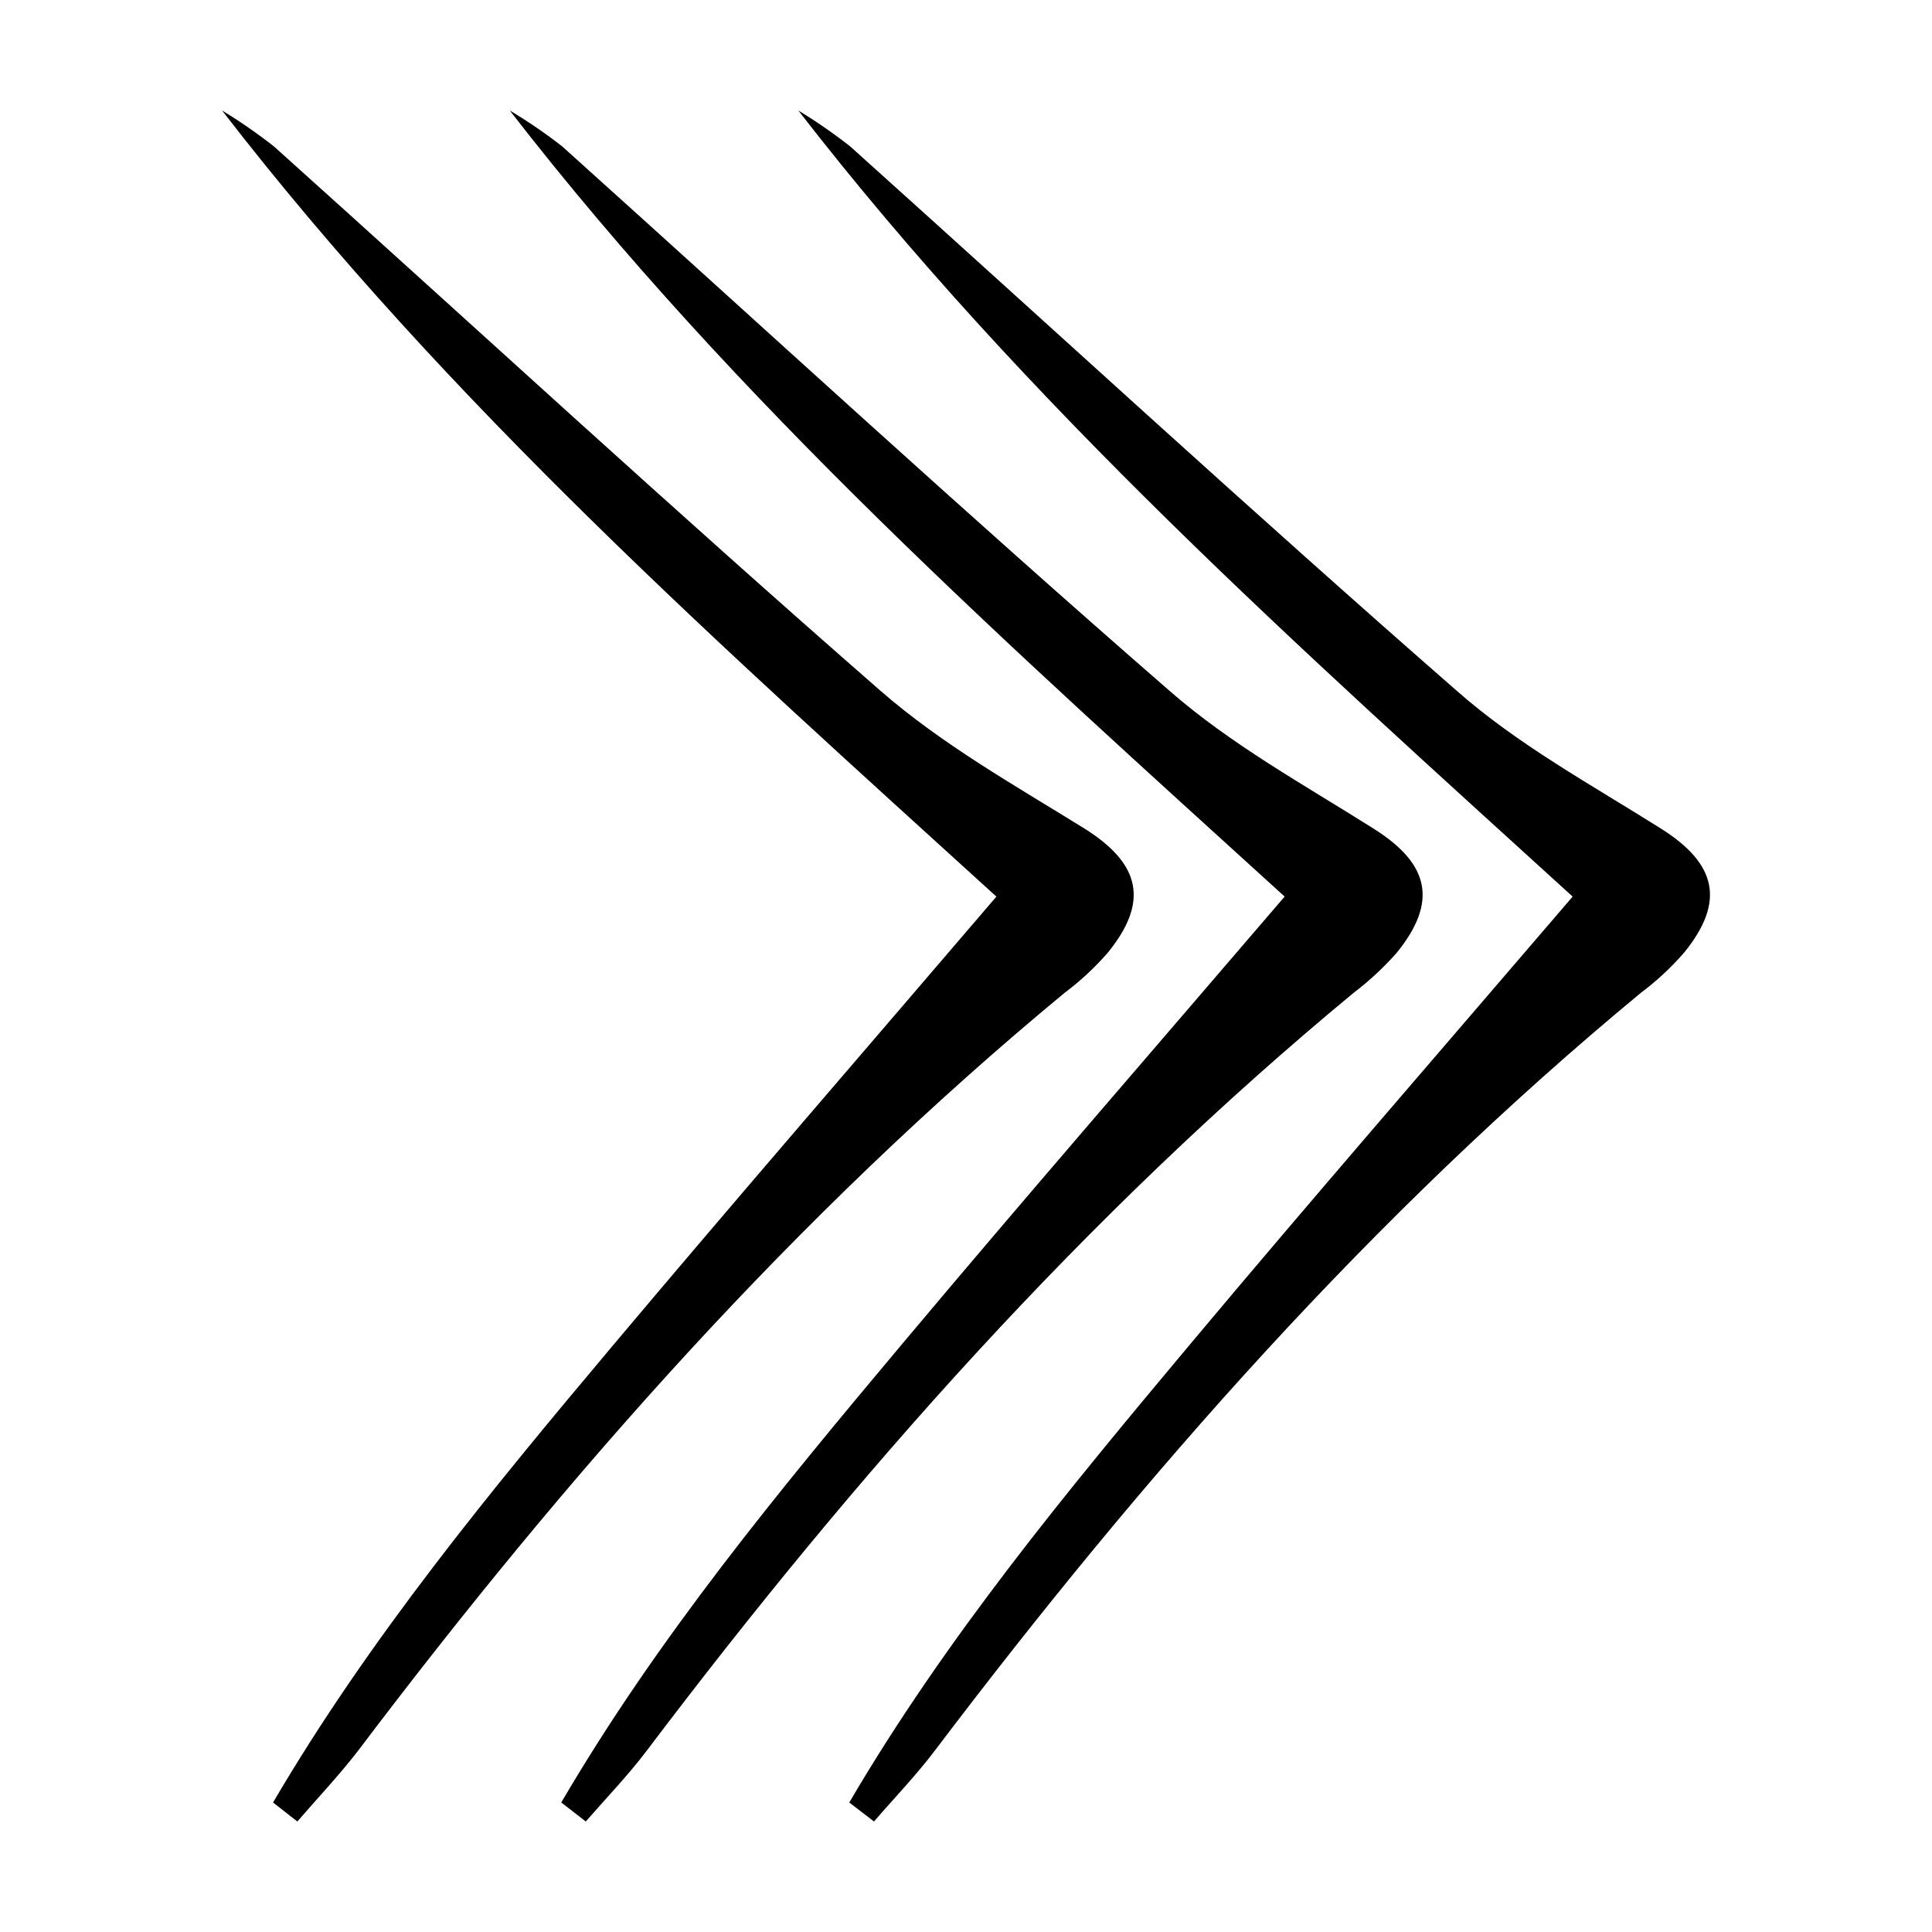 <?xml version="1.0" encoding="UTF-8"?>
<!-- Uploaded to: SVG Repo, www.svgrepo.com, Generator: SVG Repo Mixer Tools -->
<svg fill="#000000" width="800px" height="800px" version="1.1" viewBox="144 144 512 512" xmlns="http://www.w3.org/2000/svg">
 <path d="m216.36 621.68c25.594-43.633 57.688-82.625 90.234-121.32 32.543-38.691 66.25-77.586 101.46-118.75-72.648-66.102-144.95-130.29-205.2-208.32 4.769 2.894 9.363 6.074 13.754 9.52 53.555 48.113 106.45 96.883 160.66 144.19 16.324 14.258 35.77 25.191 54.211 36.625 14.711 9.27 17.129 19.297 6.098 32.848l-0.004 0.004c-3.426 3.938-7.258 7.5-11.438 10.629-71.238 58.895-131.95 127.66-187.36 201.02-5.039 6.5-10.629 12.395-15.973 18.59zm82.879 5.035c5.391-6.195 11.082-12.09 16.02-18.59 55.418-73.355 116.23-142.12 187.47-201.02 4.152-3.156 7.984-6.715 11.434-10.629 10.984-13.551 8.613-23.578-6.098-32.848-18.438-11.637-37.938-22.371-54.211-36.625-54.406-47.312-107.36-96.078-160.86-144.2-4.43-3.461-9.074-6.641-13.902-9.52 60.457 78.039 132.7 142.22 205.35 208.32-35.266 41.16-68.719 79.652-101.52 118.75-32.797 39.098-64.637 77.688-90.18 121.32zm76.379 0c5.34-6.195 11.035-12.09 15.973-18.59 55.516-73.355 116.02-142.12 187.26-201.02 4.176-3.129 8.008-6.691 11.438-10.629 11.035-13.551 8.613-23.578-6.047-32.848-18.492-11.641-38.141-22.371-54.262-36.629-54.16-47.309-107.11-96.074-160.66-144.19-4.391-3.445-8.98-6.625-13.754-9.52 60.457 78.039 132.6 142.23 205.2 208.32-35.266 41.16-68.719 79.652-101.47 118.75-32.746 39.098-64.641 77.688-90.23 121.32z"/>
</svg>